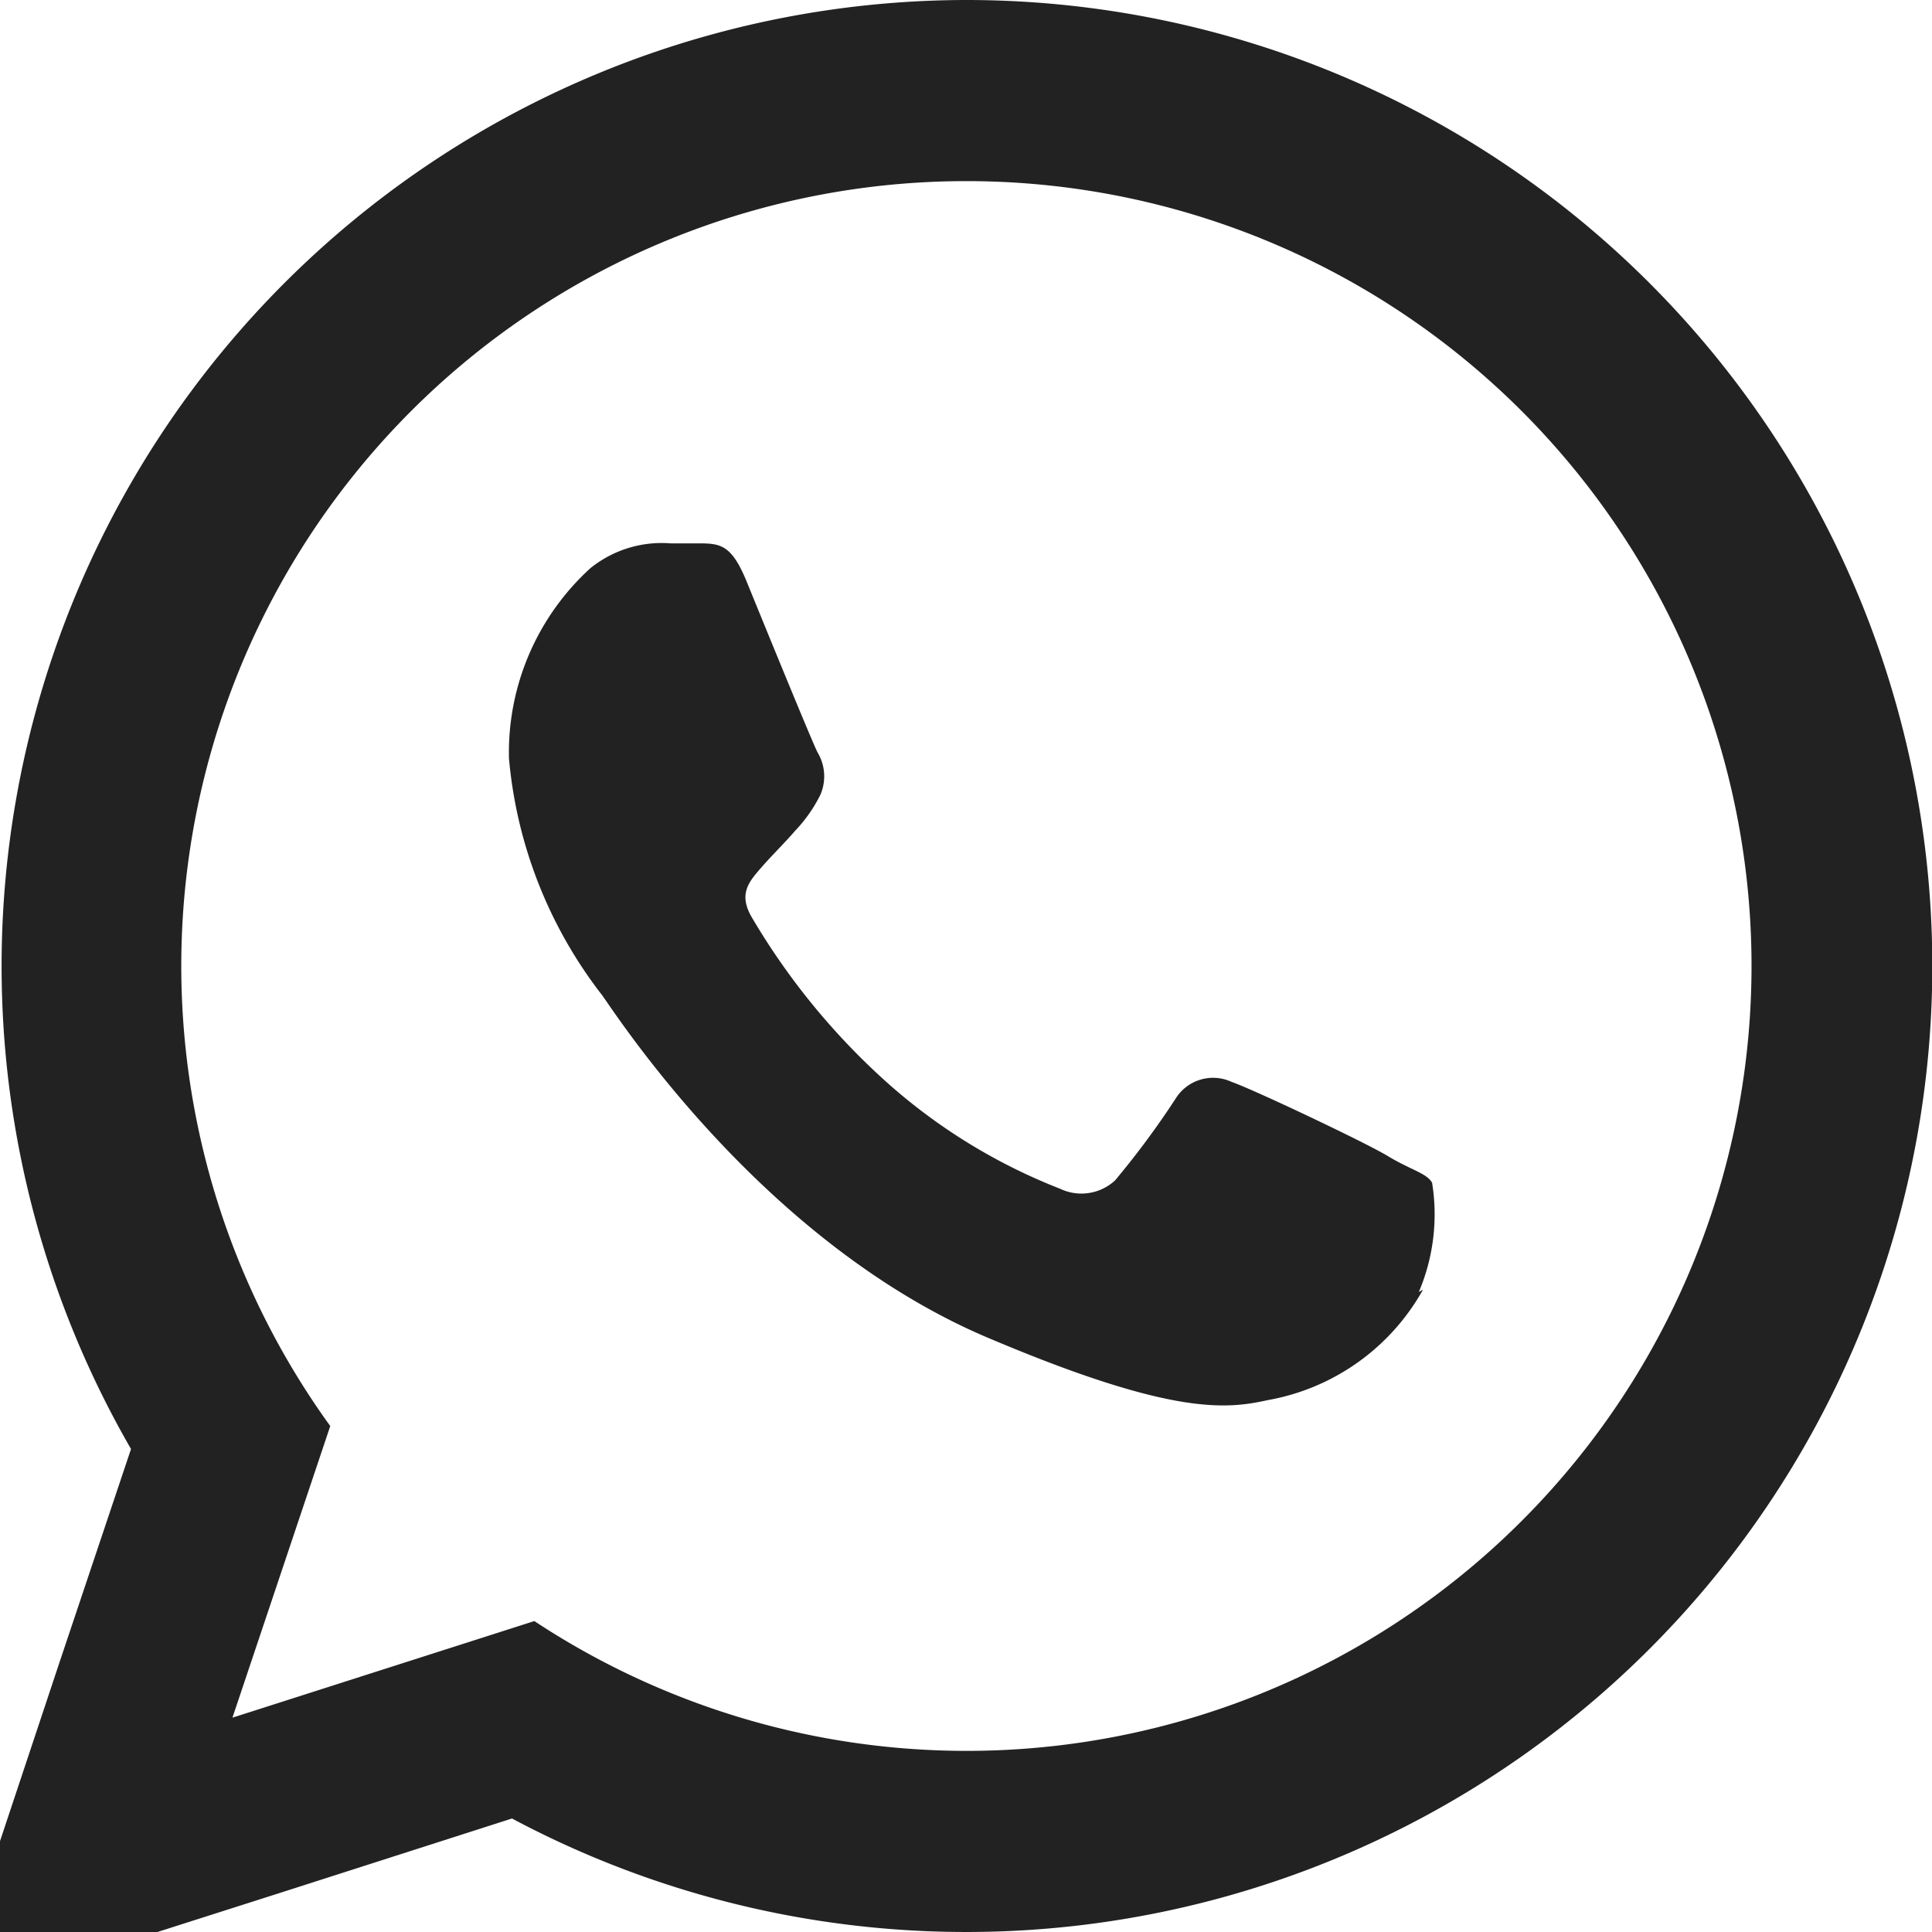 <svg xmlns="http://www.w3.org/2000/svg" viewBox="0 0 32 32"><defs><style>.cls-1{fill:none;}.cls-2{fill:#222;}.cls-3{fill:#222;}</style></defs><g id="Лучшее"><g id="Малые_01-05_2" data-name="Малые (01-05)"><g id="_01_-_WhatsApp-2" data-name="01 - WhatsApp"><path class="cls-1" d="M3.81,23.85a14.55,14.55,0,1,1,4.84,4.64L1.49,30.78Z"/><path class="cls-2" d="M16,3A13,13,0,1,1,8.85,26.85l-5,1.6,1.62-4.83A13,13,0,0,1,16,3h0m0-3h0A16,16,0,0,0,2.17,24L1,27.49-.87,33.11l5.64-1.8,3.71-1.19A16,16,0,1,0,16,0Z"/><path class="cls-3" d="M23.57,21.36A3.68,3.68,0,0,1,21,23.19c-.68.15-1.57.26-4.56-1-3.82-1.58-6.28-5.46-6.47-5.71a7.47,7.47,0,0,1-1.54-3.92A4.13,4.13,0,0,1,9.78,9.41,1.88,1.88,0,0,1,11.11,9h.43c.38,0,.57,0,.83.64.31.76,1.07,2.62,1.17,2.82a.77.77,0,0,1,.05.7,2.41,2.41,0,0,1-.42.6c-.19.22-.37.39-.57.62s-.37.43-.15.81a11.49,11.49,0,0,0,2.11,2.62,9.48,9.48,0,0,0,3,1.88.82.82,0,0,0,.91-.14,14.23,14.23,0,0,0,1-1.35.73.73,0,0,1,.93-.28c.35.12,2.21,1,2.59,1.23s.64.28.73.44a3.29,3.29,0,0,1-.22,1.81Z"/></g></g></g></svg>